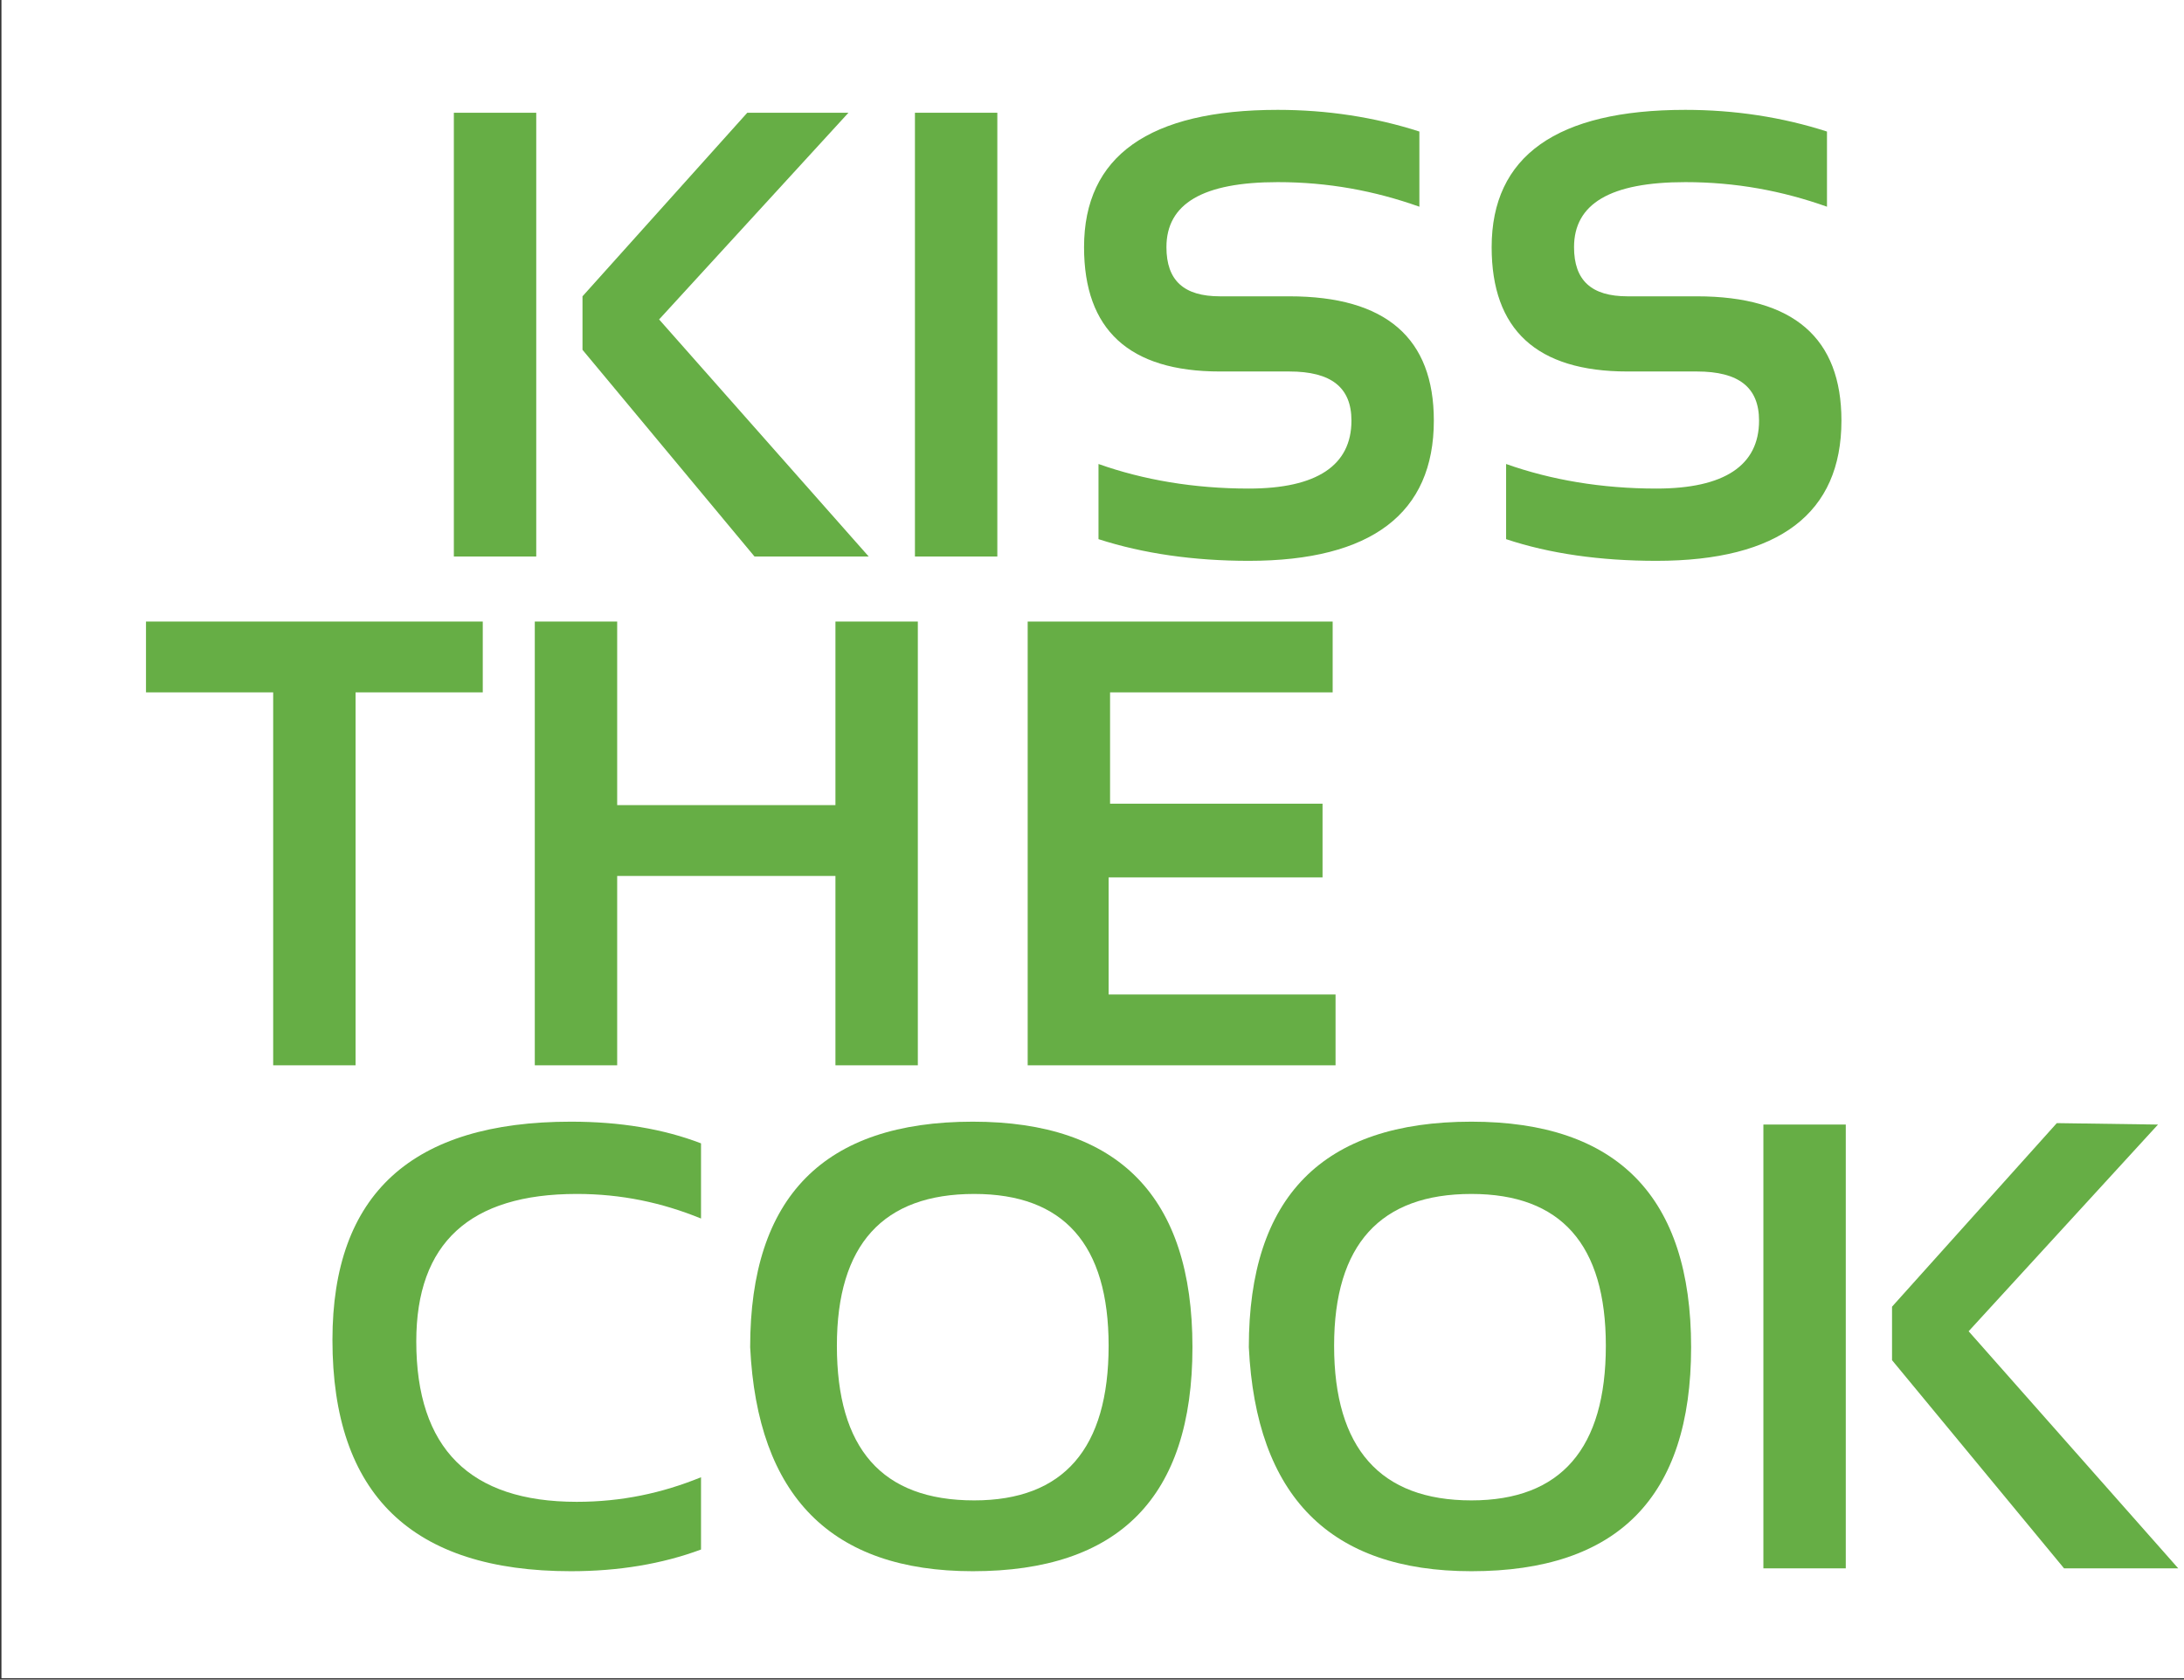 <?xml version="1.0" encoding="utf-8"?>
<!-- Generator: Adobe Illustrator 28.0.0, SVG Export Plug-In . SVG Version: 6.00 Build 0)  -->
<svg version="1.1" id="Ebene_1" xmlns="http://www.w3.org/2000/svg" xmlns:xlink="http://www.w3.org/1999/xlink" x="0px" y="0px"
	 viewBox="0 0 151.1 116.2" style="enable-background:new 0 0 151.1 116.2;" xml:space="preserve">
<rect x="0" y="0" width="151.1" height="116.2" fill="#333333" stroke="none"/>
<style type="text/css">
	.st0{fill:#FFFFFF;}
	.st1{fill:#66AE45;}
</style>
<rect x="0.1" y="0" class="st0" width="151.3" height="116.1"/>
<g>
	<g>
		<path class="st1" d="M37.1,7.8v30.7h-5.7V7.8H37.1z M58.7,7.8L45.6,22.1l14.5,16.4h-7.9L40.3,24.2v-3.7L51.7,7.8H58.7z"/>
		<path class="st1" d="M69,7.8v30.7h-5.7V7.8H69z"/>
		<path class="st1" d="M76,37.3v-5.2c3.1,1.1,6.6,1.7,10.4,1.7c4.7,0,7.1-1.6,7.1-4.7c0-2.3-1.4-3.4-4.3-3.4h-4.8
			c-6.3,0-9.4-2.9-9.4-8.6c0-6.3,4.5-9.5,13.4-9.5c3.4,0,6.7,0.5,9.8,1.5v5.2c-3.1-1.1-6.3-1.7-9.8-1.7c-5.2,0-7.7,1.5-7.7,4.5
			c0,2.3,1.2,3.4,3.7,3.4h4.8c6.7,0,10,2.9,10,8.6c0,6.4-4.3,9.7-12.8,9.7C82.6,38.8,79.1,38.3,76,37.3z"/>
		<path class="st1" d="M104.2,37.3v-5.2c3.1,1.1,6.6,1.7,10.4,1.7c4.7,0,7.1-1.6,7.1-4.7c0-2.3-1.4-3.4-4.3-3.4h-4.8
			c-6.3,0-9.4-2.9-9.4-8.6c0-6.3,4.5-9.5,13.4-9.5c3.4,0,6.7,0.5,9.8,1.5v5.2c-3.1-1.1-6.3-1.7-9.8-1.7c-5.2,0-7.7,1.5-7.7,4.5
			c0,2.3,1.2,3.4,3.7,3.4h4.8c6.7,0,10,2.9,10,8.6c0,6.4-4.3,9.7-12.8,9.7C110.7,38.8,107.2,38.3,104.2,37.3z"/>
	</g>
	<g>
		<path class="st1" d="M33.4,43v4.9h-8.8v25.8h-5.7V47.9h-8.8V43H33.4z"/>
		<path class="st1" d="M37,73.7V43h5.7v12.7h15.1V43h5.7v30.7h-5.7V60.6H42.7v13.1H37z"/>
		<path class="st1" d="M92.2,43v4.9H76.8v7.7h14.7v5.1H76.7v8.1h15.7v4.9H71.1V43H92.2z"/>
	</g>
	<g>
		<path class="st1" d="M48.5,107.2c-2.7,1-5.7,1.5-9,1.5c-11,0-16.5-5.3-16.5-16c0-10.1,5.5-15.1,16.5-15.1c3.4,0,6.4,0.5,9,1.5v5.2
			c-2.7-1.1-5.5-1.7-8.6-1.7c-7.4,0-11.1,3.4-11.1,10.2c0,7.4,3.7,11.1,11.1,11.1c3.1,0,5.9-0.6,8.6-1.7V107.2z"/>
		<path class="st1" d="M51.9,93.2c0-10.4,5.1-15.6,15.4-15.6c10.1,0,15.2,5.2,15.2,15.6s-5.1,15.5-15.2,15.5
			C57.5,108.7,52.4,103.5,51.9,93.2z M67.4,103.8c6.2,0,9.3-3.6,9.3-10.7c0-7-3.1-10.5-9.3-10.5c-6.3,0-9.5,3.5-9.5,10.5
			C57.9,100.2,61,103.8,67.4,103.8z"/>
		<path class="st1" d="M86.4,93.2c0-10.4,5.1-15.6,15.4-15.6c10.1,0,15.2,5.2,15.2,15.6s-5.1,15.5-15.2,15.5
			C92,108.7,86.9,103.5,86.4,93.2z M101.8,103.8c6.2,0,9.3-3.6,9.3-10.7c0-7-3.1-10.5-9.3-10.5c-6.3,0-9.5,3.5-9.5,10.5
			C92.3,100.2,95.5,103.8,101.8,103.8z"/>
		<path class="st1" d="M127.7,77.8v30.7H122V77.8H127.7z M149.3,77.8l-13.1,14.3l14.5,16.4h-7.9l-11.9-14.4v-3.7l11.4-12.7
			L149.3,77.8L149.3,77.8z"/>
	</g>
</g>
</svg>
